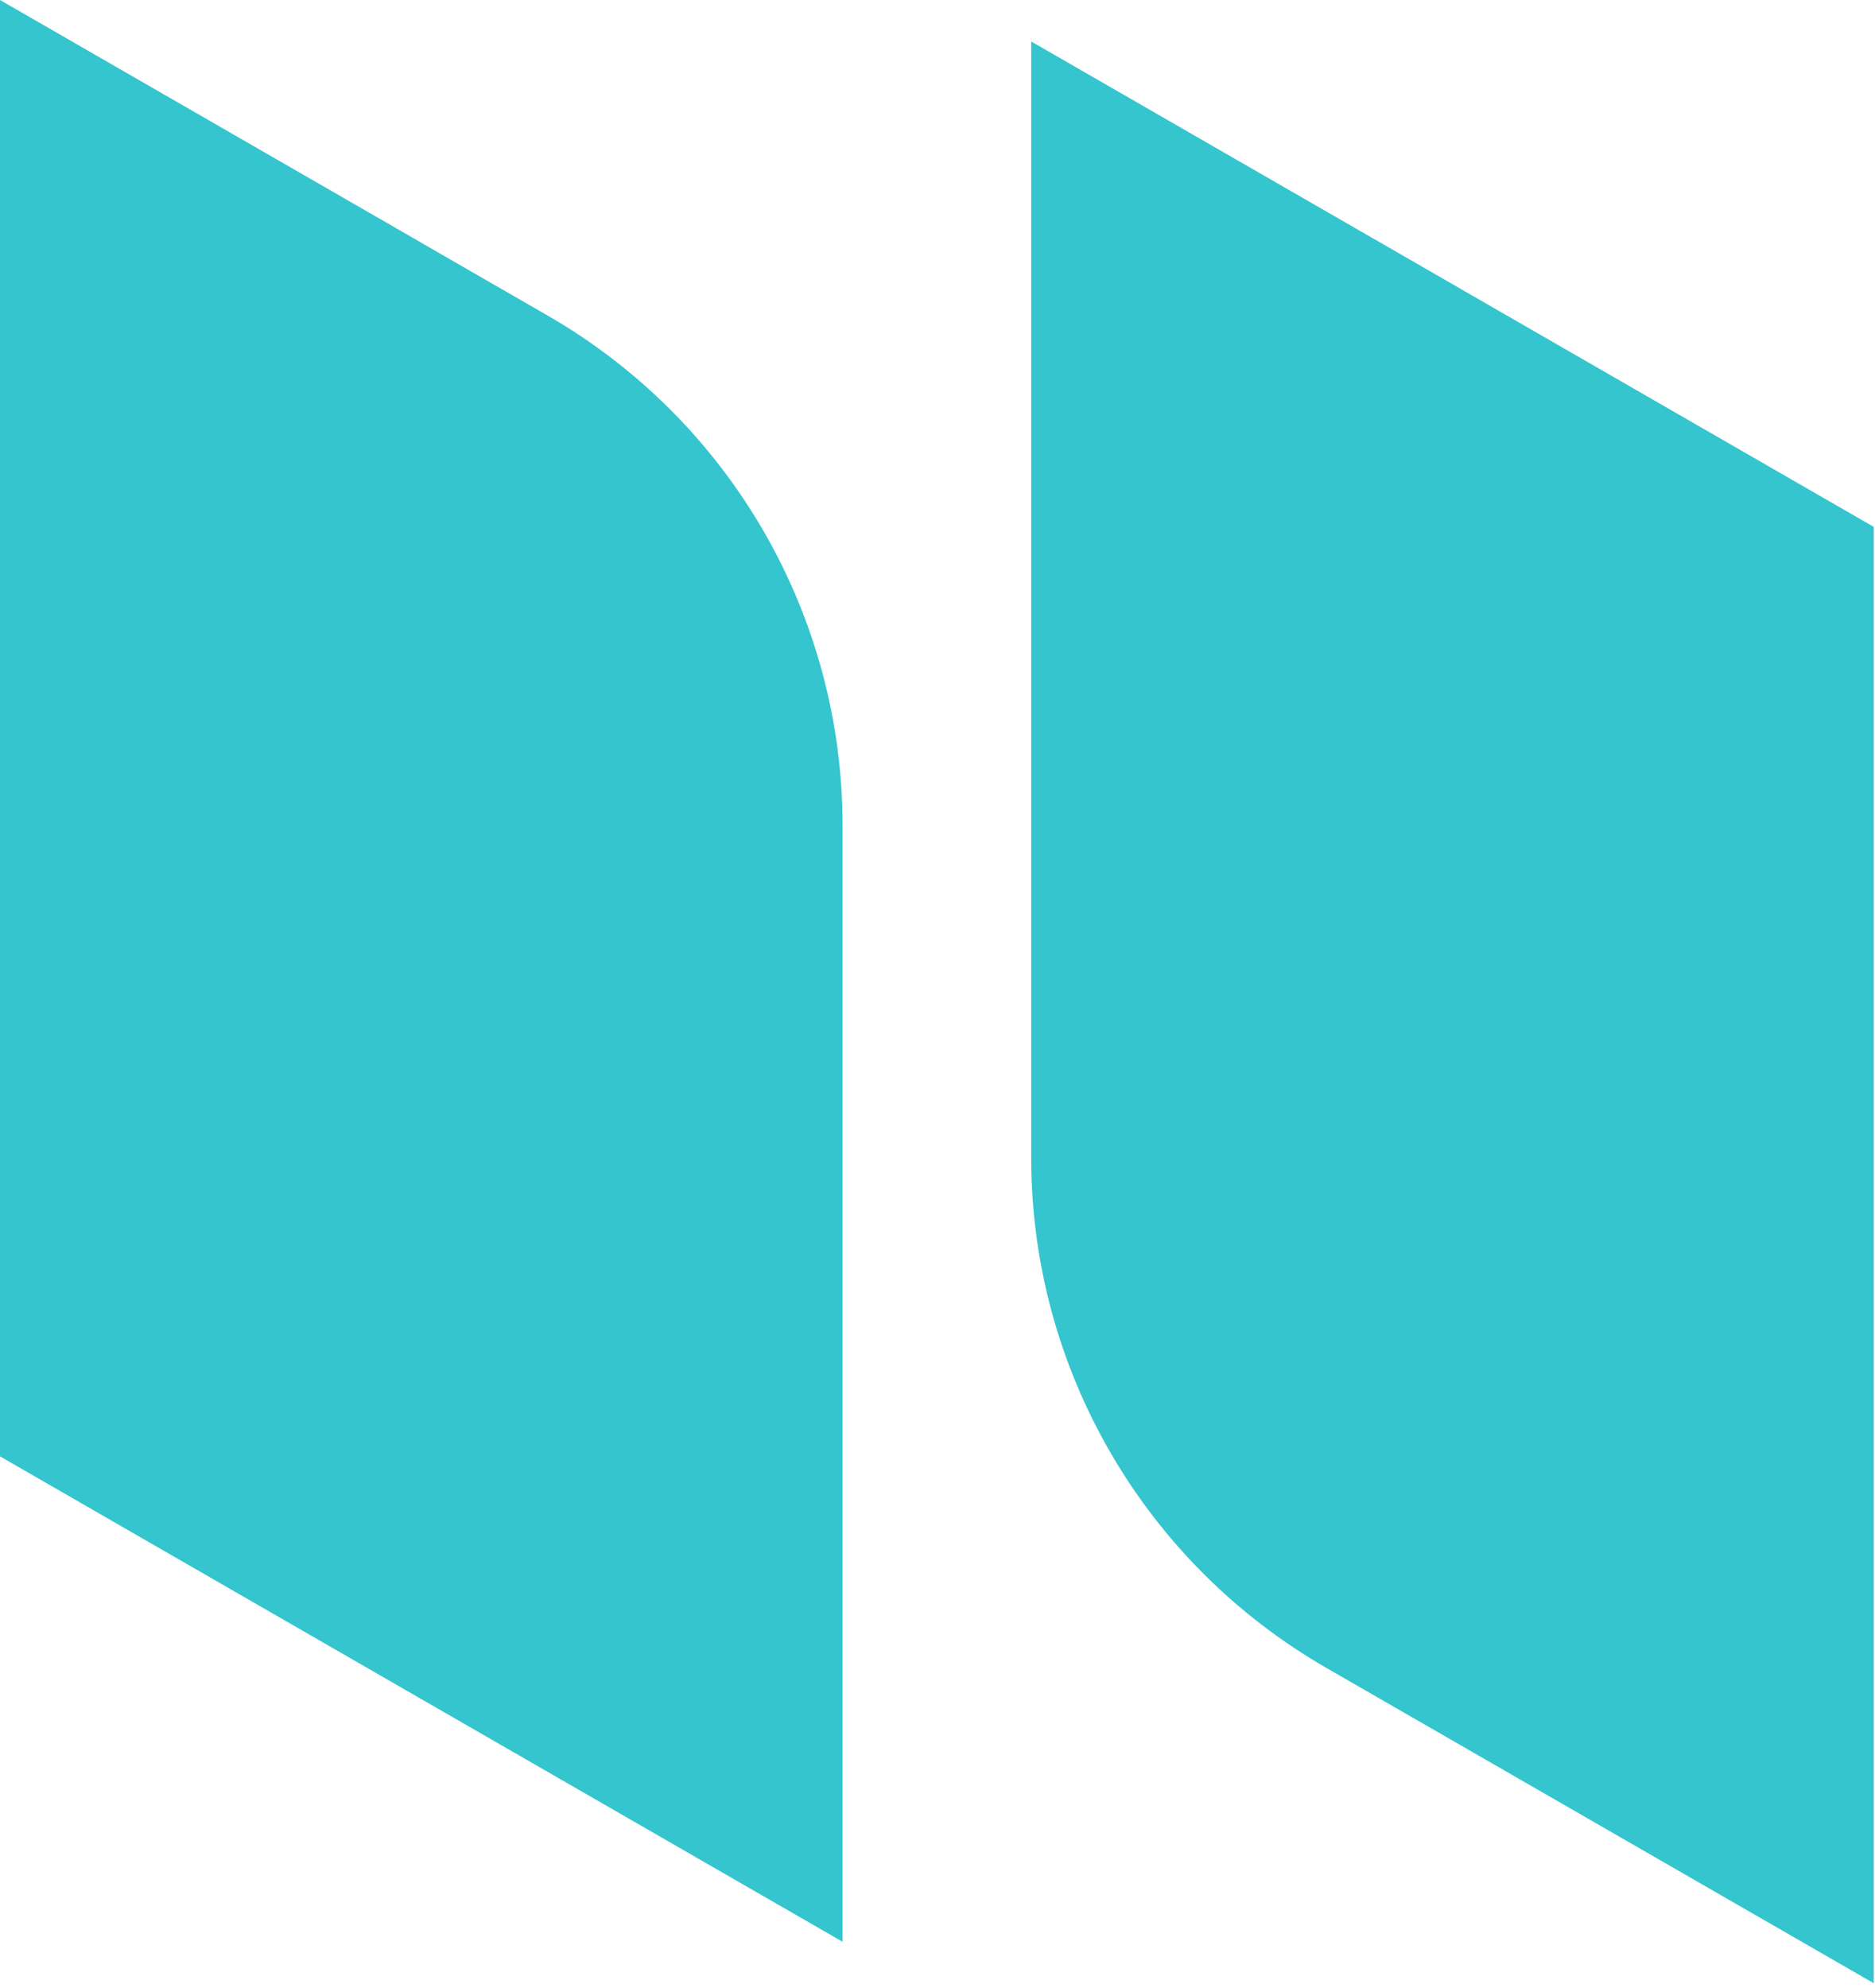 <svg width="150" height="159" viewBox="0 0 150 159" fill="none" xmlns="http://www.w3.org/2000/svg">
<path fill-rule="evenodd" clip-rule="evenodd" d="M33.703 19.411L0 0V38.827V116.48L33.703 135.891L67.405 155.301V66.023C67.405 49.193 58.406 33.641 43.796 25.229L33.703 19.416V19.411Z" fill="#34C5CE"/>
<path fill-rule="evenodd" clip-rule="evenodd" d="M116.203 22.729L82.496 3.318V42.145V92.601C82.496 109.431 91.495 124.983 106.105 133.396L116.198 139.208L149.9 158.619V42.14L116.198 22.729H116.203Z" fill="#34C5CE"/>
</svg>
